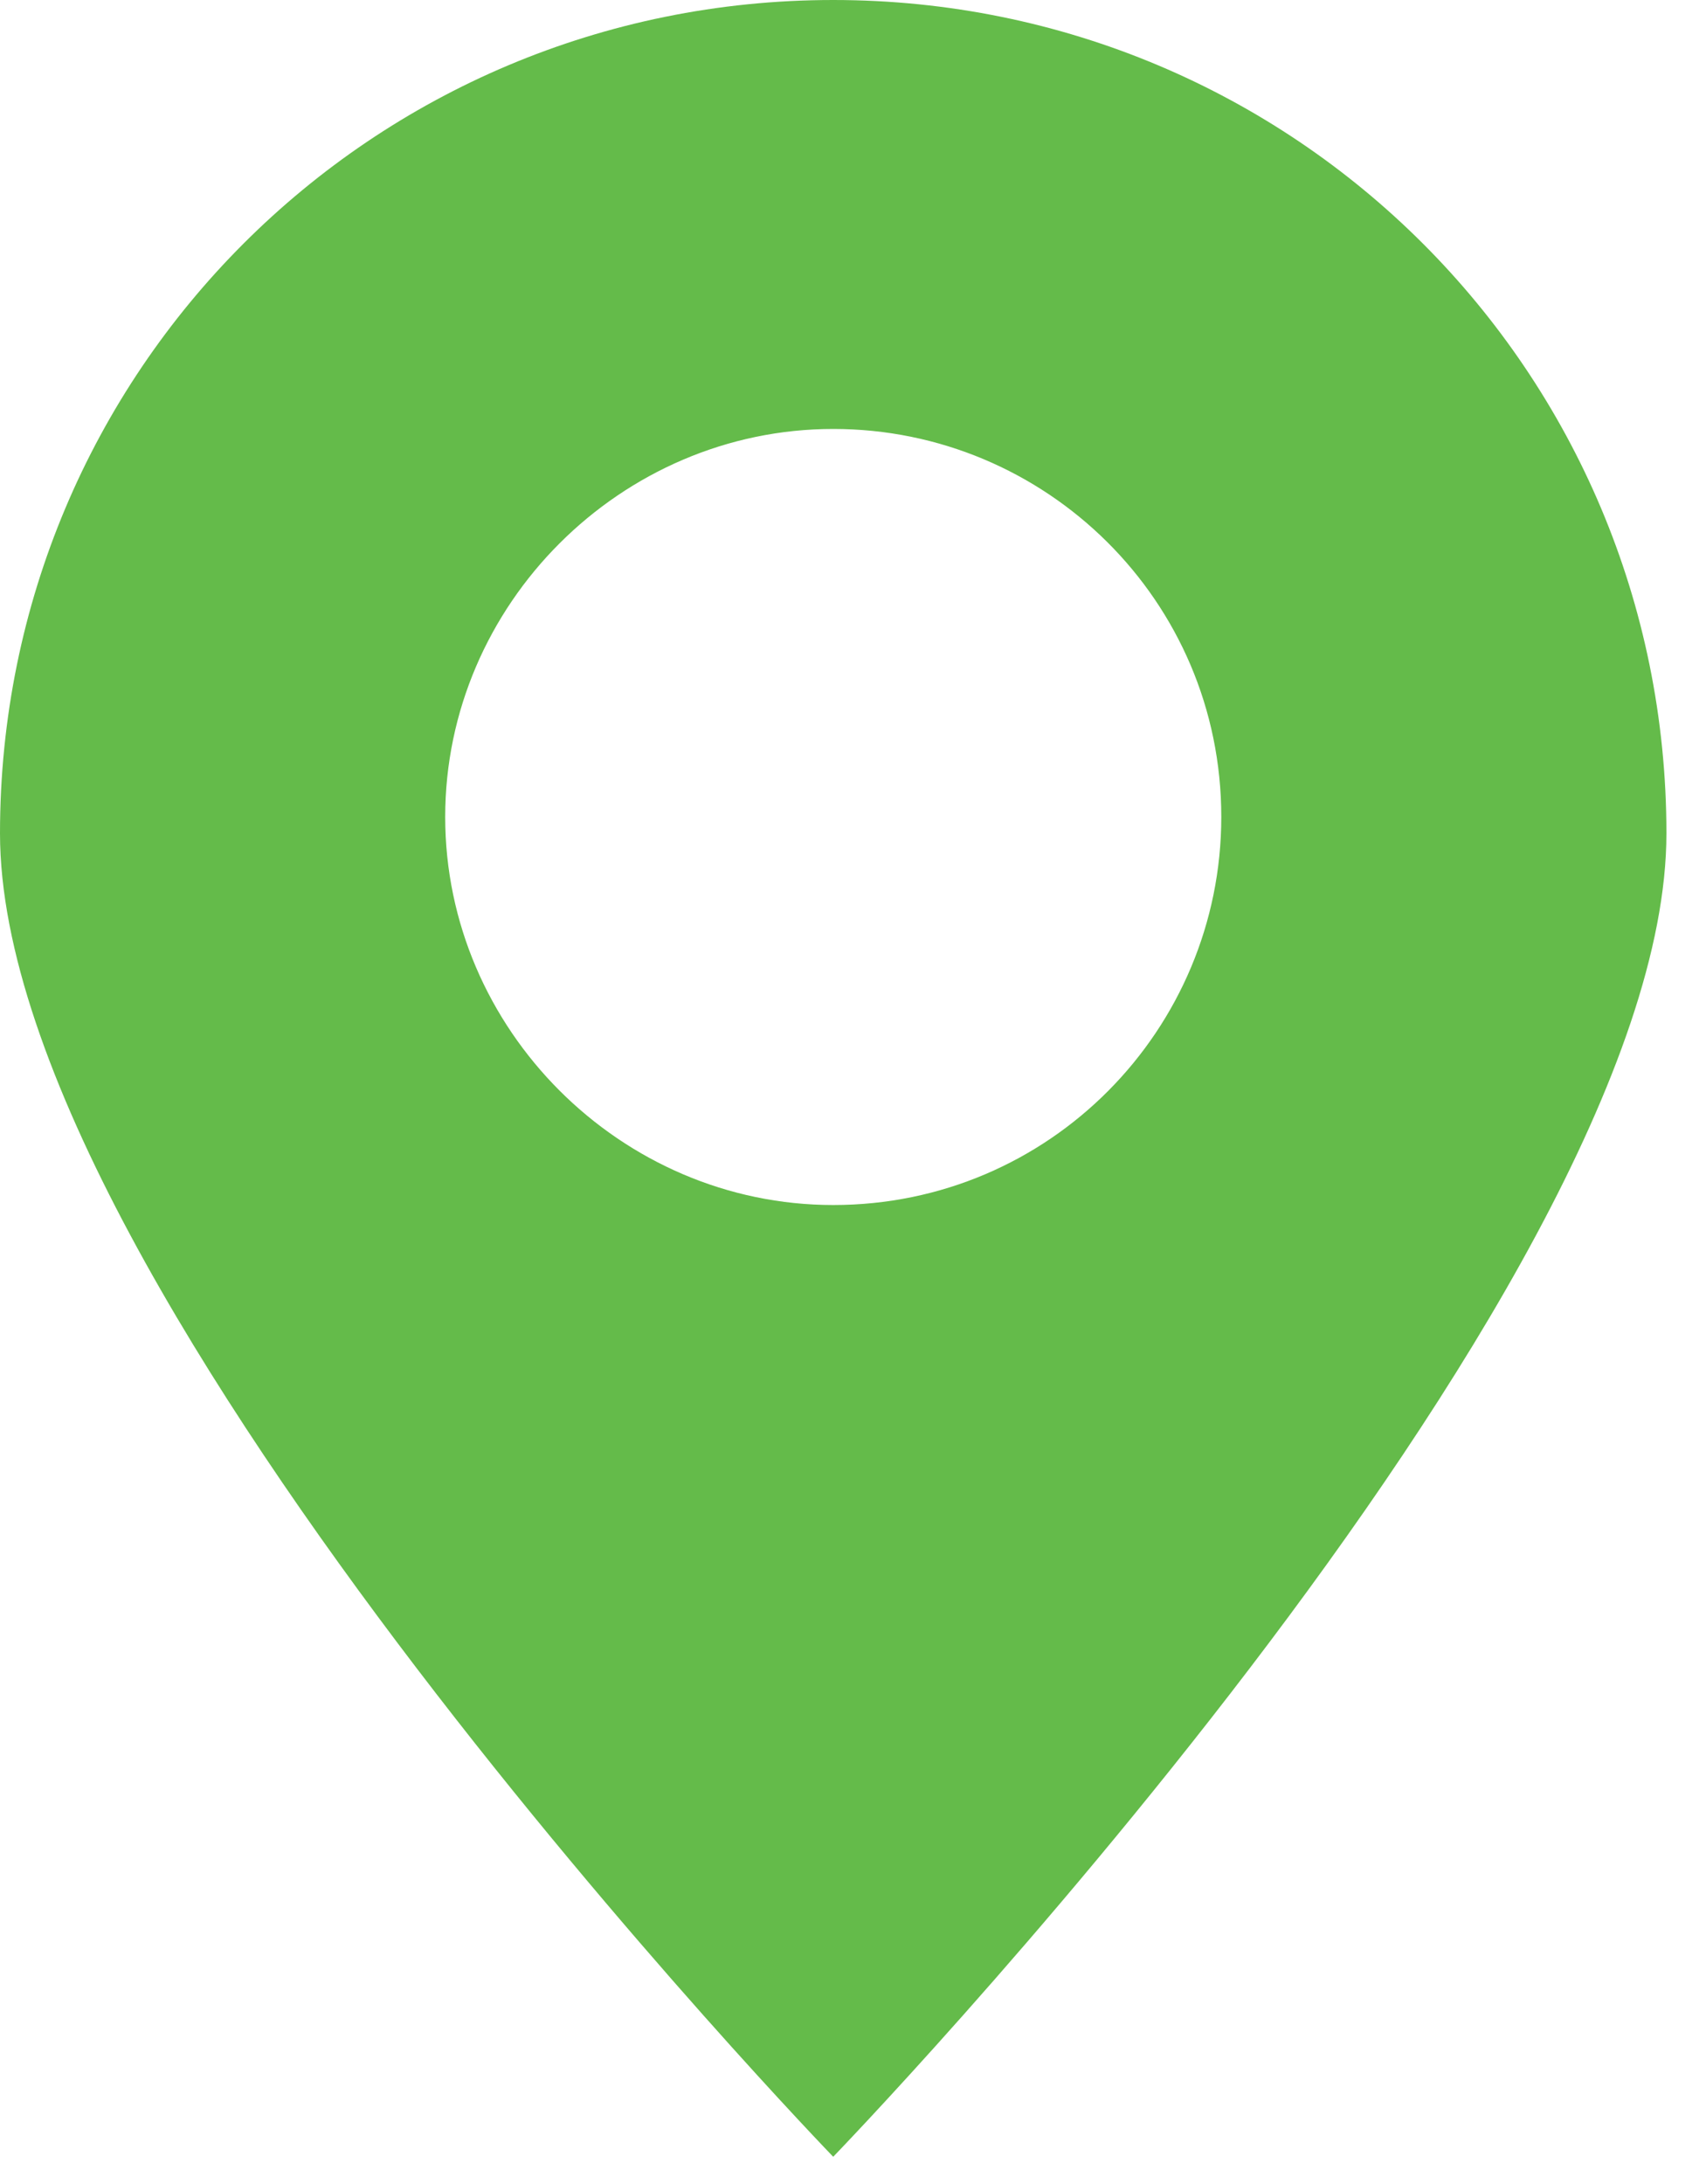 <svg width="25" height="32" viewBox="0 0 25 32" fill="none" xmlns="http://www.w3.org/2000/svg">
<path d="M24.42 12.21C24.42 5.447 18.974 0 12.21 0C5.447 0 0 5.447 0 12.21C0 18.974 12.21 31.601 12.21 31.601C12.21 31.601 24.42 18.973 24.42 12.21ZM6.524 11.97C6.524 8.859 9.098 6.285 12.211 6.285C15.324 6.285 17.897 8.798 17.897 11.97C17.897 15.082 15.383 17.656 12.211 17.656C9.098 17.656 6.524 15.082 6.524 11.97Z" fill="#64BB4A"/>
</svg>
